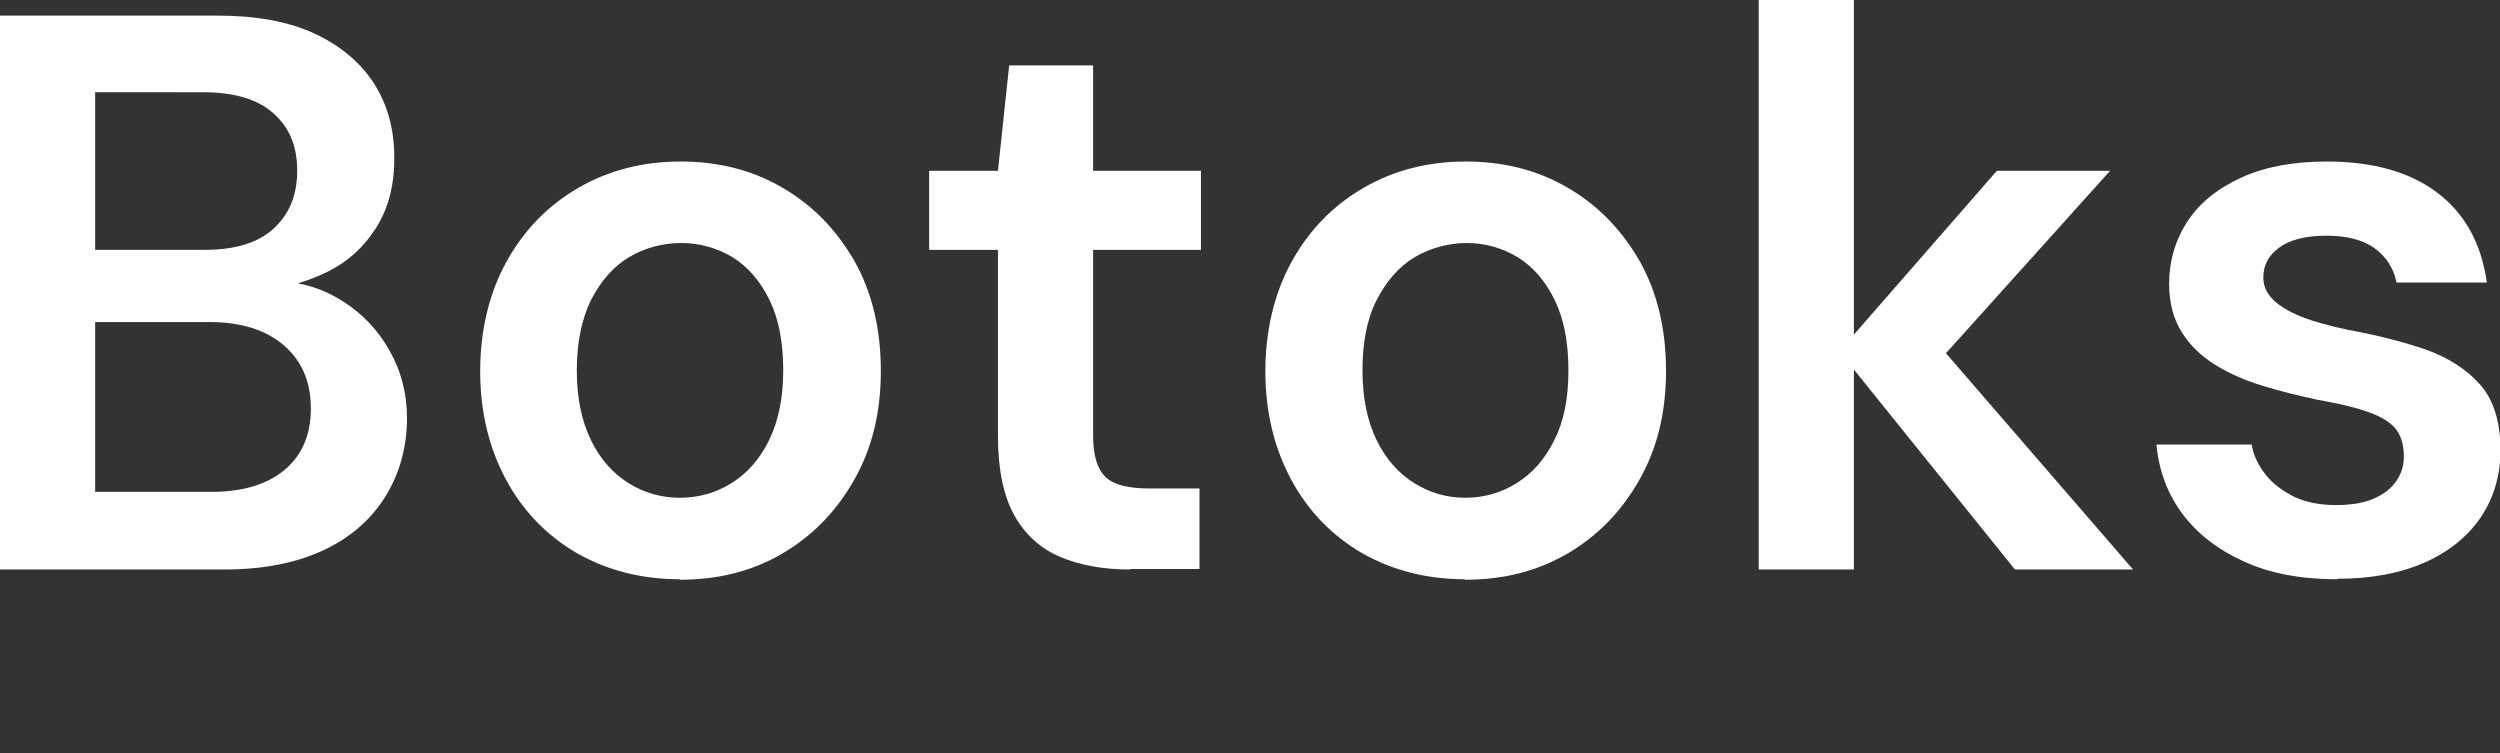<?xml version="1.0" encoding="UTF-8"?>
<svg id="uuid-da47ef70-e82b-4ca8-862a-ed22cce0db73" data-name="Warstwa 2" xmlns="http://www.w3.org/2000/svg" viewBox="0 0 51.23 15.43">
  <rect x="0" y="0" width="51.23" height="15.43" fill="#333333" stroke="none"/>
  <g id="uuid-05ebde09-4619-481c-88c4-2dd755d520de" data-name="Warstwa 1">
    <g>
      <path d="M0,11.67V.32h4.46c.79,0,1.45.12,1.99.37.53.25.94.59,1.22,1.03.28.44.41.94.41,1.52s-.13,1.05-.38,1.44c-.25.39-.58.69-.99.89s-.85.33-1.32.37l.26-.18c.51.01.96.15,1.37.41.41.26.73.6.96,1.01.24.42.36.88.36,1.39,0,.59-.15,1.13-.44,1.6-.29.47-.71.84-1.26,1.1-.55.26-1.23.4-2.03.4H0ZM1.95,5.12h2.24c.62,0,1.09-.14,1.41-.43.32-.29.49-.68.49-1.19s-.16-.89-.49-1.18c-.32-.29-.81-.43-1.44-.43H1.95v3.23ZM1.95,10.08h2.37c.65,0,1.15-.15,1.51-.45.36-.3.54-.72.54-1.26s-.18-.97-.55-1.29c-.37-.32-.88-.48-1.52-.48H1.95v3.49Z" style="fill: #fff; stroke-width: 0px;"/>
      <path d="M13.93,11.87c-.78,0-1.48-.18-2.1-.53-.62-.36-1.11-.86-1.46-1.51s-.53-1.39-.53-2.22.18-1.6.54-2.25c.36-.65.85-1.15,1.47-1.51.62-.36,1.32-.54,2.1-.54s1.48.18,2.09.54c.62.36,1.1.86,1.47,1.5.36.64.54,1.39.54,2.25s-.18,1.59-.55,2.24c-.37.65-.86,1.15-1.48,1.51-.62.36-1.31.53-2.09.53ZM13.93,10.2c.39,0,.74-.1,1.06-.3.32-.2.58-.49.77-.88.19-.39.29-.86.29-1.43s-.09-1.05-.28-1.44c-.19-.39-.44-.68-.76-.88-.32-.19-.67-.29-1.05-.29s-.75.1-1.07.29c-.32.19-.58.49-.78.88-.19.39-.29.87-.29,1.44s.1,1.04.29,1.43c.19.39.45.68.77.88.32.2.67.3,1.05.3Z" style="fill: #fff; stroke-width: 0px;"/>
      <path d="M23.15,11.67c-.55,0-1.03-.09-1.43-.26s-.72-.46-.94-.86-.33-.94-.33-1.62v-3.81h-1.41v-1.62h1.41l.23-2.16h1.72v2.16h2.21v1.62h-2.21v3.81c0,.41.09.69.26.85.17.16.47.23.91.23h1.01v1.65h-1.41Z" style="fill: #fff; stroke-width: 0px;"/>
      <path d="M30.02,11.87c-.78,0-1.48-.18-2.1-.53-.62-.36-1.11-.86-1.46-1.51-.35-.65-.53-1.39-.53-2.22s.18-1.6.54-2.25c.36-.65.85-1.15,1.47-1.51.62-.36,1.32-.54,2.1-.54s1.48.18,2.09.54c.62.36,1.1.86,1.47,1.5.36.64.54,1.39.54,2.25s-.18,1.59-.55,2.24c-.37.65-.86,1.15-1.48,1.51-.62.36-1.31.53-2.09.53ZM30.02,10.2c.39,0,.74-.1,1.06-.3.32-.2.58-.49.77-.88.2-.39.29-.86.29-1.43s-.09-1.05-.28-1.44c-.19-.39-.44-.68-.76-.88-.32-.19-.67-.29-1.04-.29s-.75.1-1.07.29c-.32.19-.58.49-.78.88s-.29.87-.29,1.44.1,1.04.29,1.43.45.68.77.88c.32.2.67.3,1.04.3Z" style="fill: #fff; stroke-width: 0px;"/>
      <path d="M36.04,11.67V0h1.95v11.67h-1.95ZM41.29,11.67l-3.6-4.47,3.23-3.7h2.32l-4.04,4.49.02-1.51,4.49,5.19h-2.42Z" style="fill: #fff; stroke-width: 0px;"/>
      <path d="M47.89,11.87c-.74,0-1.37-.12-1.9-.36-.53-.24-.95-.56-1.26-.97s-.49-.89-.54-1.43h1.95c.04.23.14.43.29.62s.35.33.58.45c.24.11.52.17.86.17s.59-.05.79-.14c.2-.09.35-.21.45-.36s.15-.31.15-.49c0-.27-.07-.47-.2-.61-.14-.14-.34-.25-.6-.33-.26-.09-.59-.16-.98-.23-.37-.08-.74-.17-1.1-.28s-.69-.25-.98-.43c-.29-.18-.52-.4-.69-.67-.17-.27-.26-.6-.26-.99,0-.48.13-.91.38-1.29.25-.38.63-.68,1.12-.9.49-.22,1.07-.32,1.73-.32.96,0,1.72.22,2.28.65.56.43.89,1.04,1,1.83h-1.85c-.06-.3-.22-.54-.46-.71-.24-.17-.57-.25-.98-.25s-.74.08-.96.24c-.22.16-.33.36-.33.62,0,.17.07.32.2.45.13.13.33.25.58.35.25.1.58.19.96.27.61.11,1.14.25,1.61.41.46.17.83.41,1.1.72.27.31.41.76.41,1.33,0,.53-.14.99-.41,1.39-.27.39-.65.7-1.15.92-.5.22-1.09.33-1.78.33Z" style="fill: #fff; stroke-width: 0px;"/>
    </g>
    <rect y="0" width="51.23" height="15.43" style="fill: none; opacity: .32; stroke-width: 0px;"/>
  </g>
</svg>